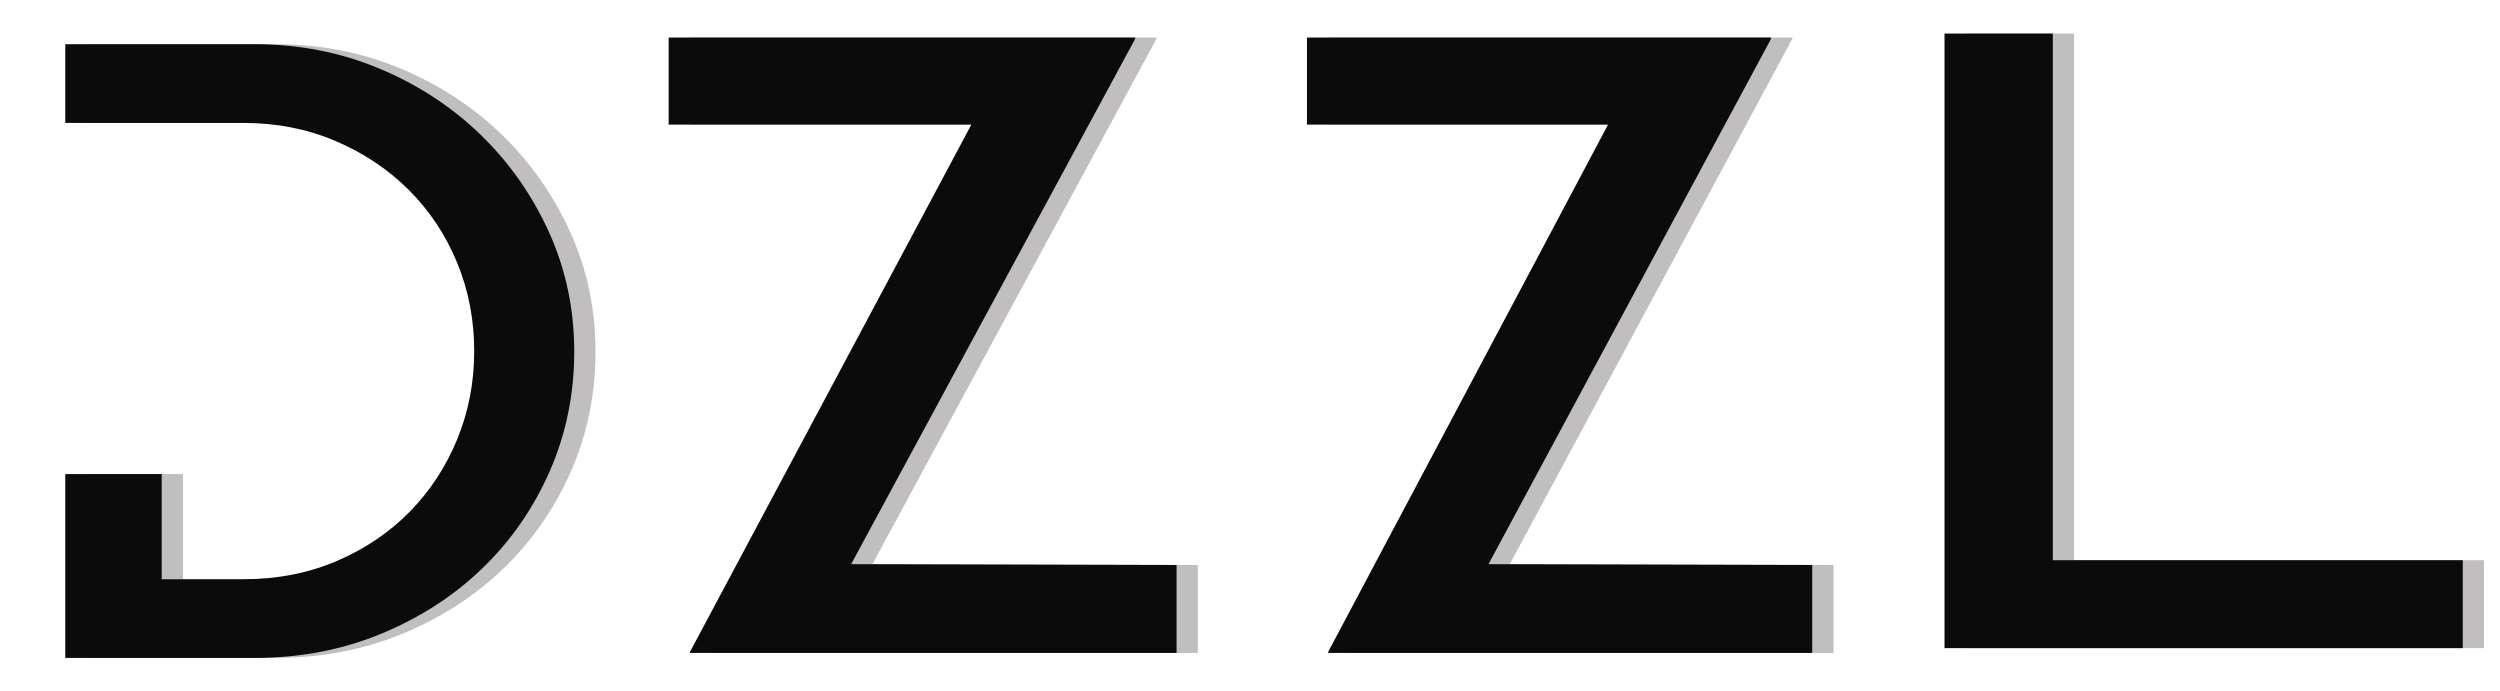 <?xml version="1.0" encoding="utf-8"?>
<!-- Generator: Adobe Illustrator 16.0.0, SVG Export Plug-In . SVG Version: 6.00 Build 0)  -->
<!DOCTYPE svg PUBLIC "-//W3C//DTD SVG 1.1//EN" "http://www.w3.org/Graphics/SVG/1.1/DTD/svg11.dtd">
<svg version="1.1" id="Layer_1" xmlns="http://www.w3.org/2000/svg" xmlns:xlink="http://www.w3.org/1999/xlink" x="0px" y="0px"
	 width="235px" height="65px" viewBox="0 0 235 65" enable-background="new 0 0 235 65" xml:space="preserve">
<g>
	<g opacity="0.8">
		<path fill="#B0AEAE" d="M24.889,54.447c3.164,0,6.071-0.565,8.725-1.695c2.655-1.13,4.942-2.668,6.862-4.612
			c1.92-1.945,3.417-4.219,4.49-6.821c1.073-2.602,1.609-5.374,1.609-8.318s-0.536-5.717-1.609-8.318
			c-1.073-2.603-2.584-4.876-4.532-6.821c-1.948-1.944-4.25-3.482-6.904-4.612c-2.655-1.13-5.534-1.695-8.641-1.695H8.136V4.154
			h17.77c4.179,0,8.09,0.761,11.731,2.282c3.643,1.521,6.819,3.595,9.53,6.218c2.71,2.624,4.857,5.681,6.438,9.17
			c1.582,3.489,2.373,7.228,2.373,11.215c0,3.988-0.763,7.727-2.287,11.216c-1.525,3.489-3.629,6.532-6.311,9.13
			s-5.859,4.657-9.53,6.179c-3.671,1.521-7.652,2.282-11.943,2.282H17.2H8.136v-7.398V44.56H17.2v9.888H24.889z"/>
	</g>
	<g>
		<path fill="#0B0B0B" d="M22.889,54.447c3.164,0,6.071-0.565,8.725-1.695c2.655-1.13,4.942-2.668,6.862-4.612
			c1.92-1.945,3.417-4.219,4.49-6.821c1.073-2.602,1.609-5.374,1.609-8.318s-0.536-5.717-1.609-8.318
			c-1.073-2.603-2.584-4.876-4.532-6.821c-1.948-1.944-4.25-3.482-6.904-4.612c-2.655-1.13-5.534-1.695-8.641-1.695H6.136V4.154
			h17.77c4.179,0,8.09,0.761,11.731,2.282c3.643,1.521,6.819,3.595,9.53,6.218c2.71,2.624,4.857,5.681,6.438,9.17
			c1.582,3.489,2.373,7.228,2.373,11.215c0,3.988-0.763,7.727-2.287,11.216c-1.525,3.489-3.629,6.532-6.311,9.13
			s-5.859,4.657-9.53,6.179c-3.671,1.521-7.652,2.282-11.943,2.282H15.2H6.136v-7.398V44.56H15.2v9.888H22.889z"/>
	</g>
</g>
<g>
	<g opacity="0.8">
		<polygon fill-rule="evenodd" clip-rule="evenodd" fill="#B0AEAE" points="108.643,3.604 108.733,3.604 82.006,53.031 
			112.598,53.109 112.598,61.295 112.598,61.374 66.849,61.374 66.849,61.295 93.308,11.71 64.854,11.71 64.854,3.604 64.854,3.525 
			108.733,3.525 		"/>
	</g>
	<g>
		<polygon fill-rule="evenodd" clip-rule="evenodd" fill="#0B0B0B" points="106.643,3.604 106.733,3.604 80.006,53.031 
			110.598,53.109 110.598,61.295 110.598,61.374 64.849,61.374 64.849,61.295 91.308,11.71 62.854,11.71 62.854,3.604 62.854,3.525 
			106.733,3.525 		"/>
	</g>
</g>
<g>
	<g opacity="0.8">
		<polygon fill-rule="evenodd" clip-rule="evenodd" fill="#B0AEAE" points="168.413,3.604 168.503,3.604 141.916,53.031 
			172.348,53.109 172.348,61.295 172.348,61.374 126.839,61.374 126.839,61.295 153.158,11.71 124.854,11.71 124.854,3.604 
			124.854,3.525 168.503,3.525 		"/>
	</g>
	<g>
		<polygon fill-rule="evenodd" clip-rule="evenodd" fill="#0B0B0B" points="166.413,3.604 166.503,3.604 139.916,53.031 
			170.348,53.109 170.348,61.295 170.348,61.374 124.839,61.374 124.839,61.295 151.158,11.71 122.854,11.71 122.854,3.604 
			122.854,3.525 166.503,3.525 		"/>
	</g>
</g>
<g>
	<g opacity="0.8">
		<polygon fill-rule="evenodd" clip-rule="evenodd" fill="#B0AEAE" points="194.966,3.154 194.966,52.66 233.5,52.66 233.5,60.925 
			184.784,60.925 184.784,3.154 		"/>
	</g>
	<g>
		<polygon fill-rule="evenodd" clip-rule="evenodd" fill="#0B0B0B" points="192.966,3.154 192.966,52.66 231.5,52.66 231.5,60.925 
			182.784,60.925 182.784,3.154 		"/>
	</g>
</g>
</svg>
